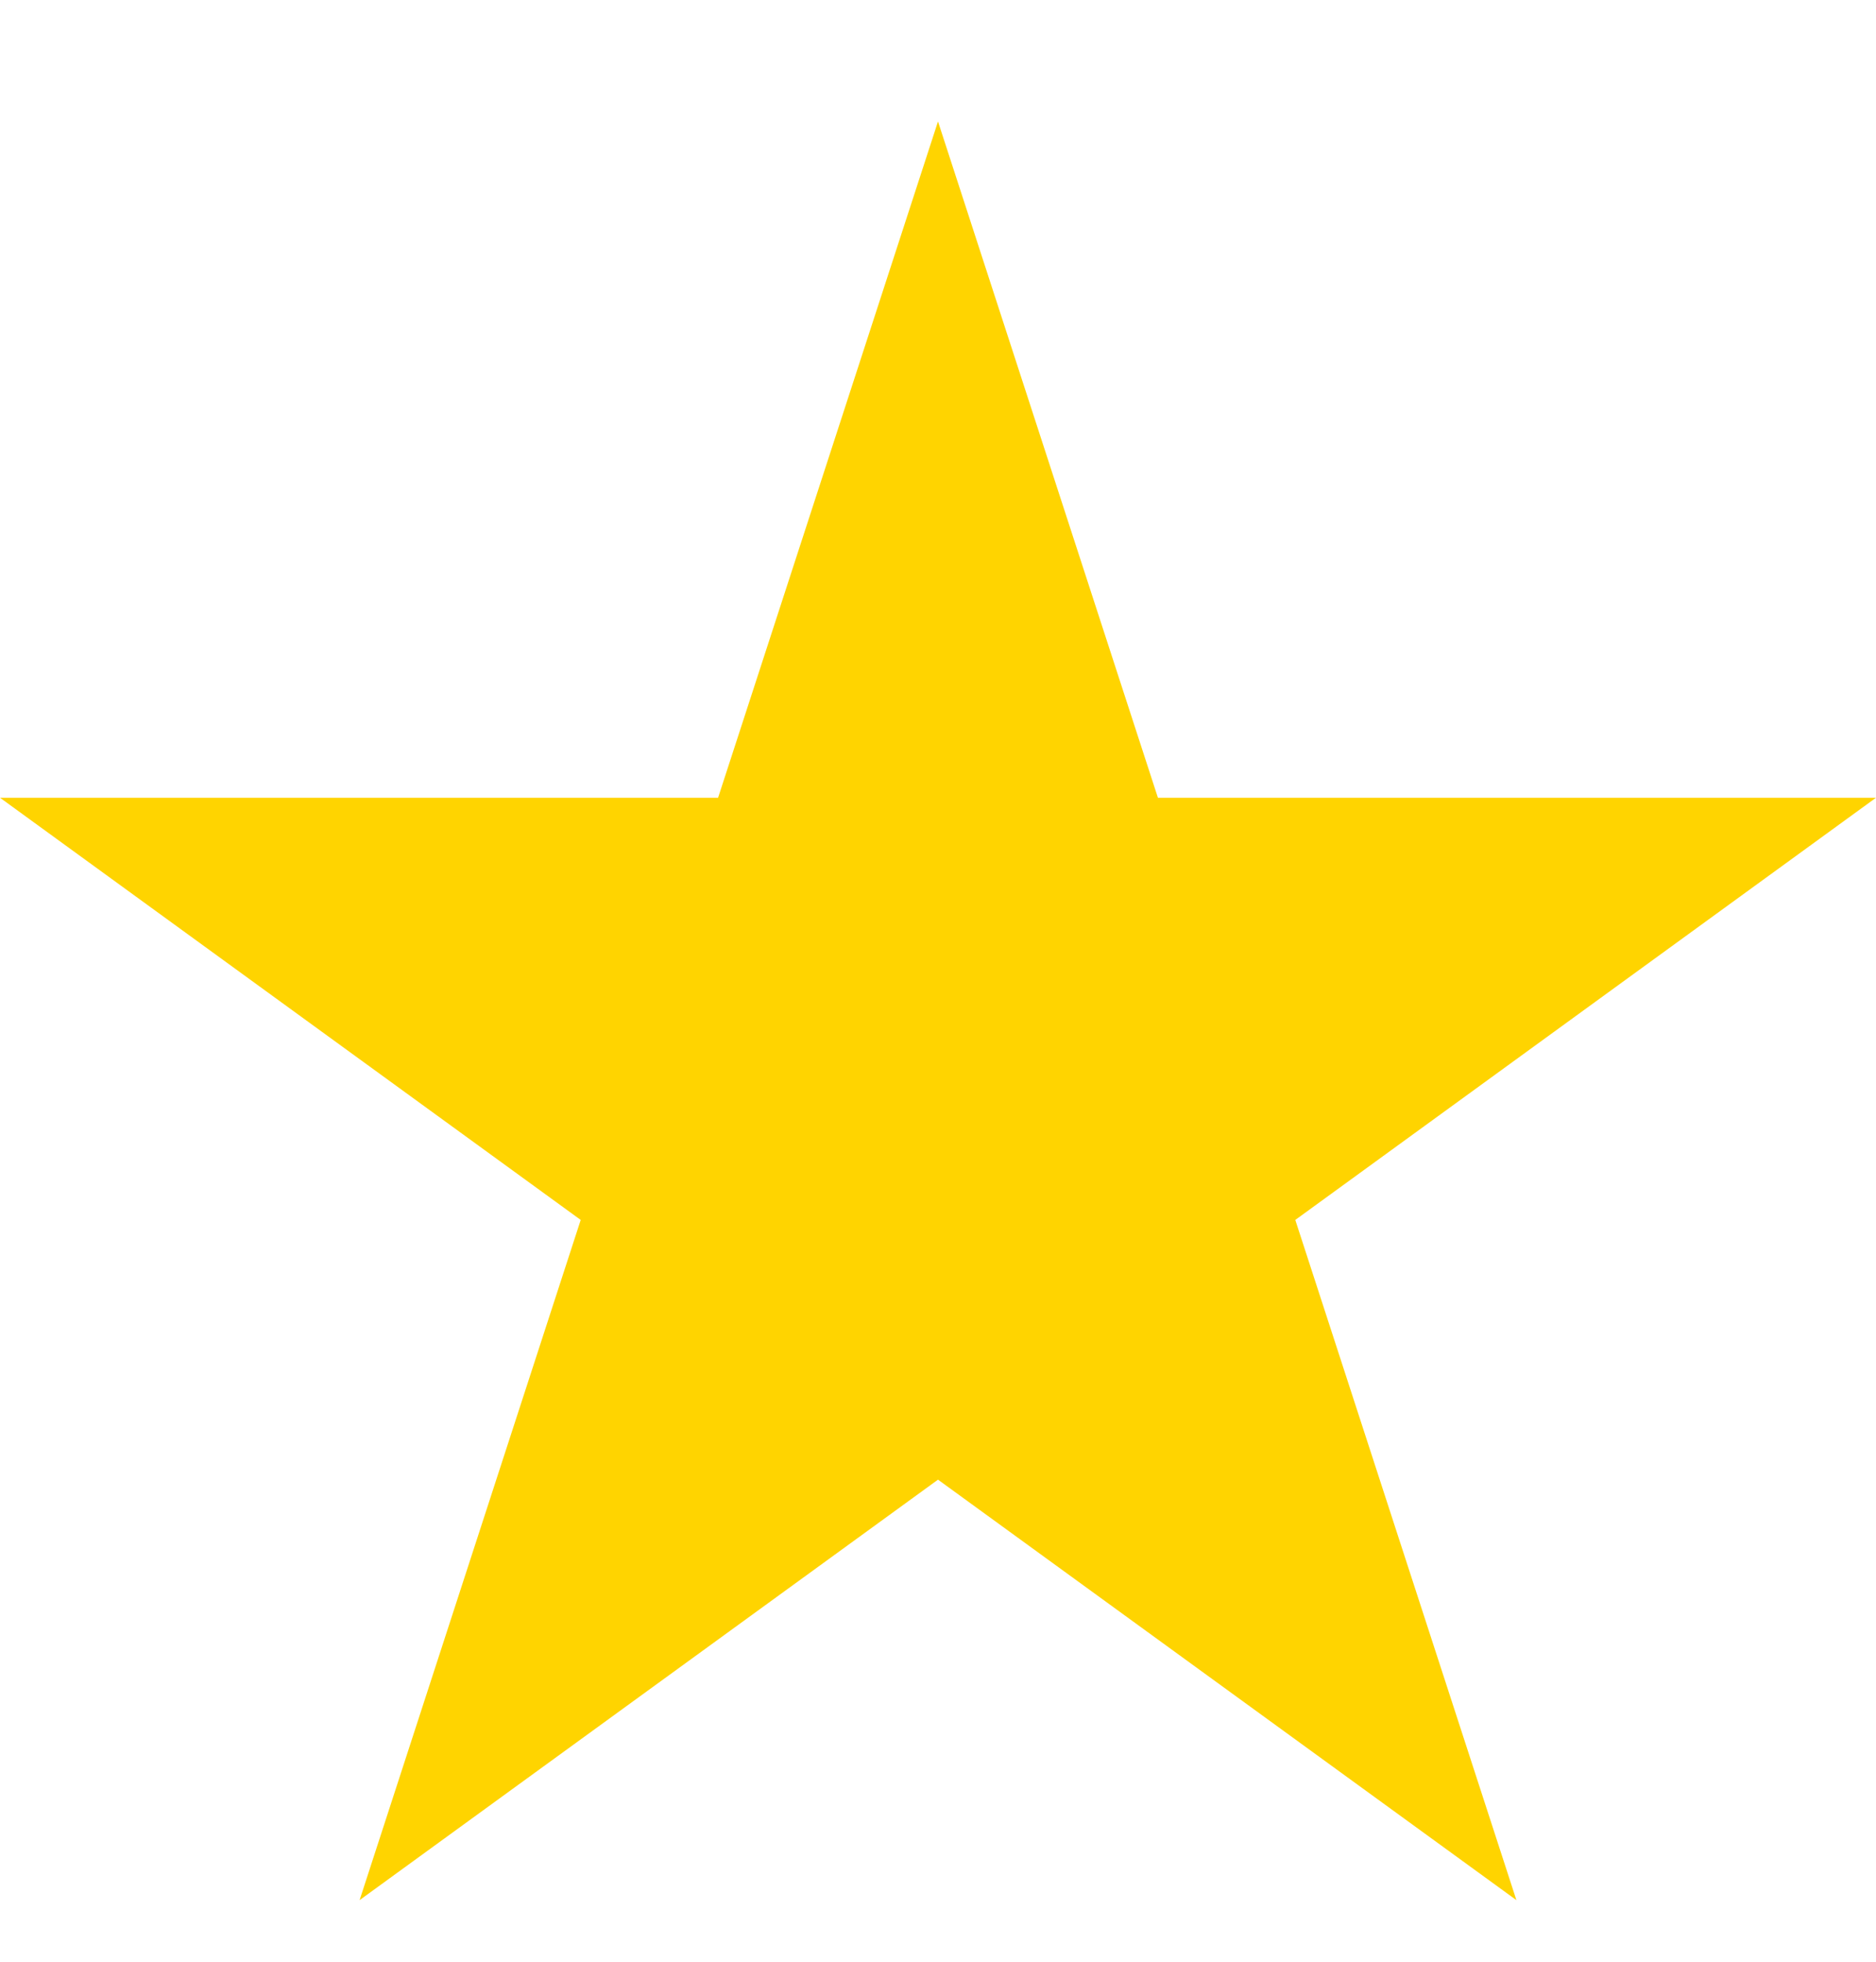 <svg width="22" height="23" viewBox="0 0 22 23" fill="none" xmlns="http://www.w3.org/2000/svg">
<g clip-path="url(#clip0_11138_6316)">
<g clip-path="url(#clip1_11138_6316)">
<path d="M15.19 14.303L22 9.353H13.579L11 1.424L8.421 9.353H0L6.81 14.303L4.217 22.278L11 17.348L17.783 22.278L15.19 14.303Z" fill="#FFD400"/>
</g>
</g>
<defs>
<clipPath id="clip0_11138_6316">
<rect width="22" height="22" fill="white" transform="translate(0 0.852)"/>
</clipPath>
<clipPath id="clip1_11138_6316">
<rect width="22" height="22" fill="white" transform="translate(0 0.852)"/>
</clipPath>
</defs>
</svg>
